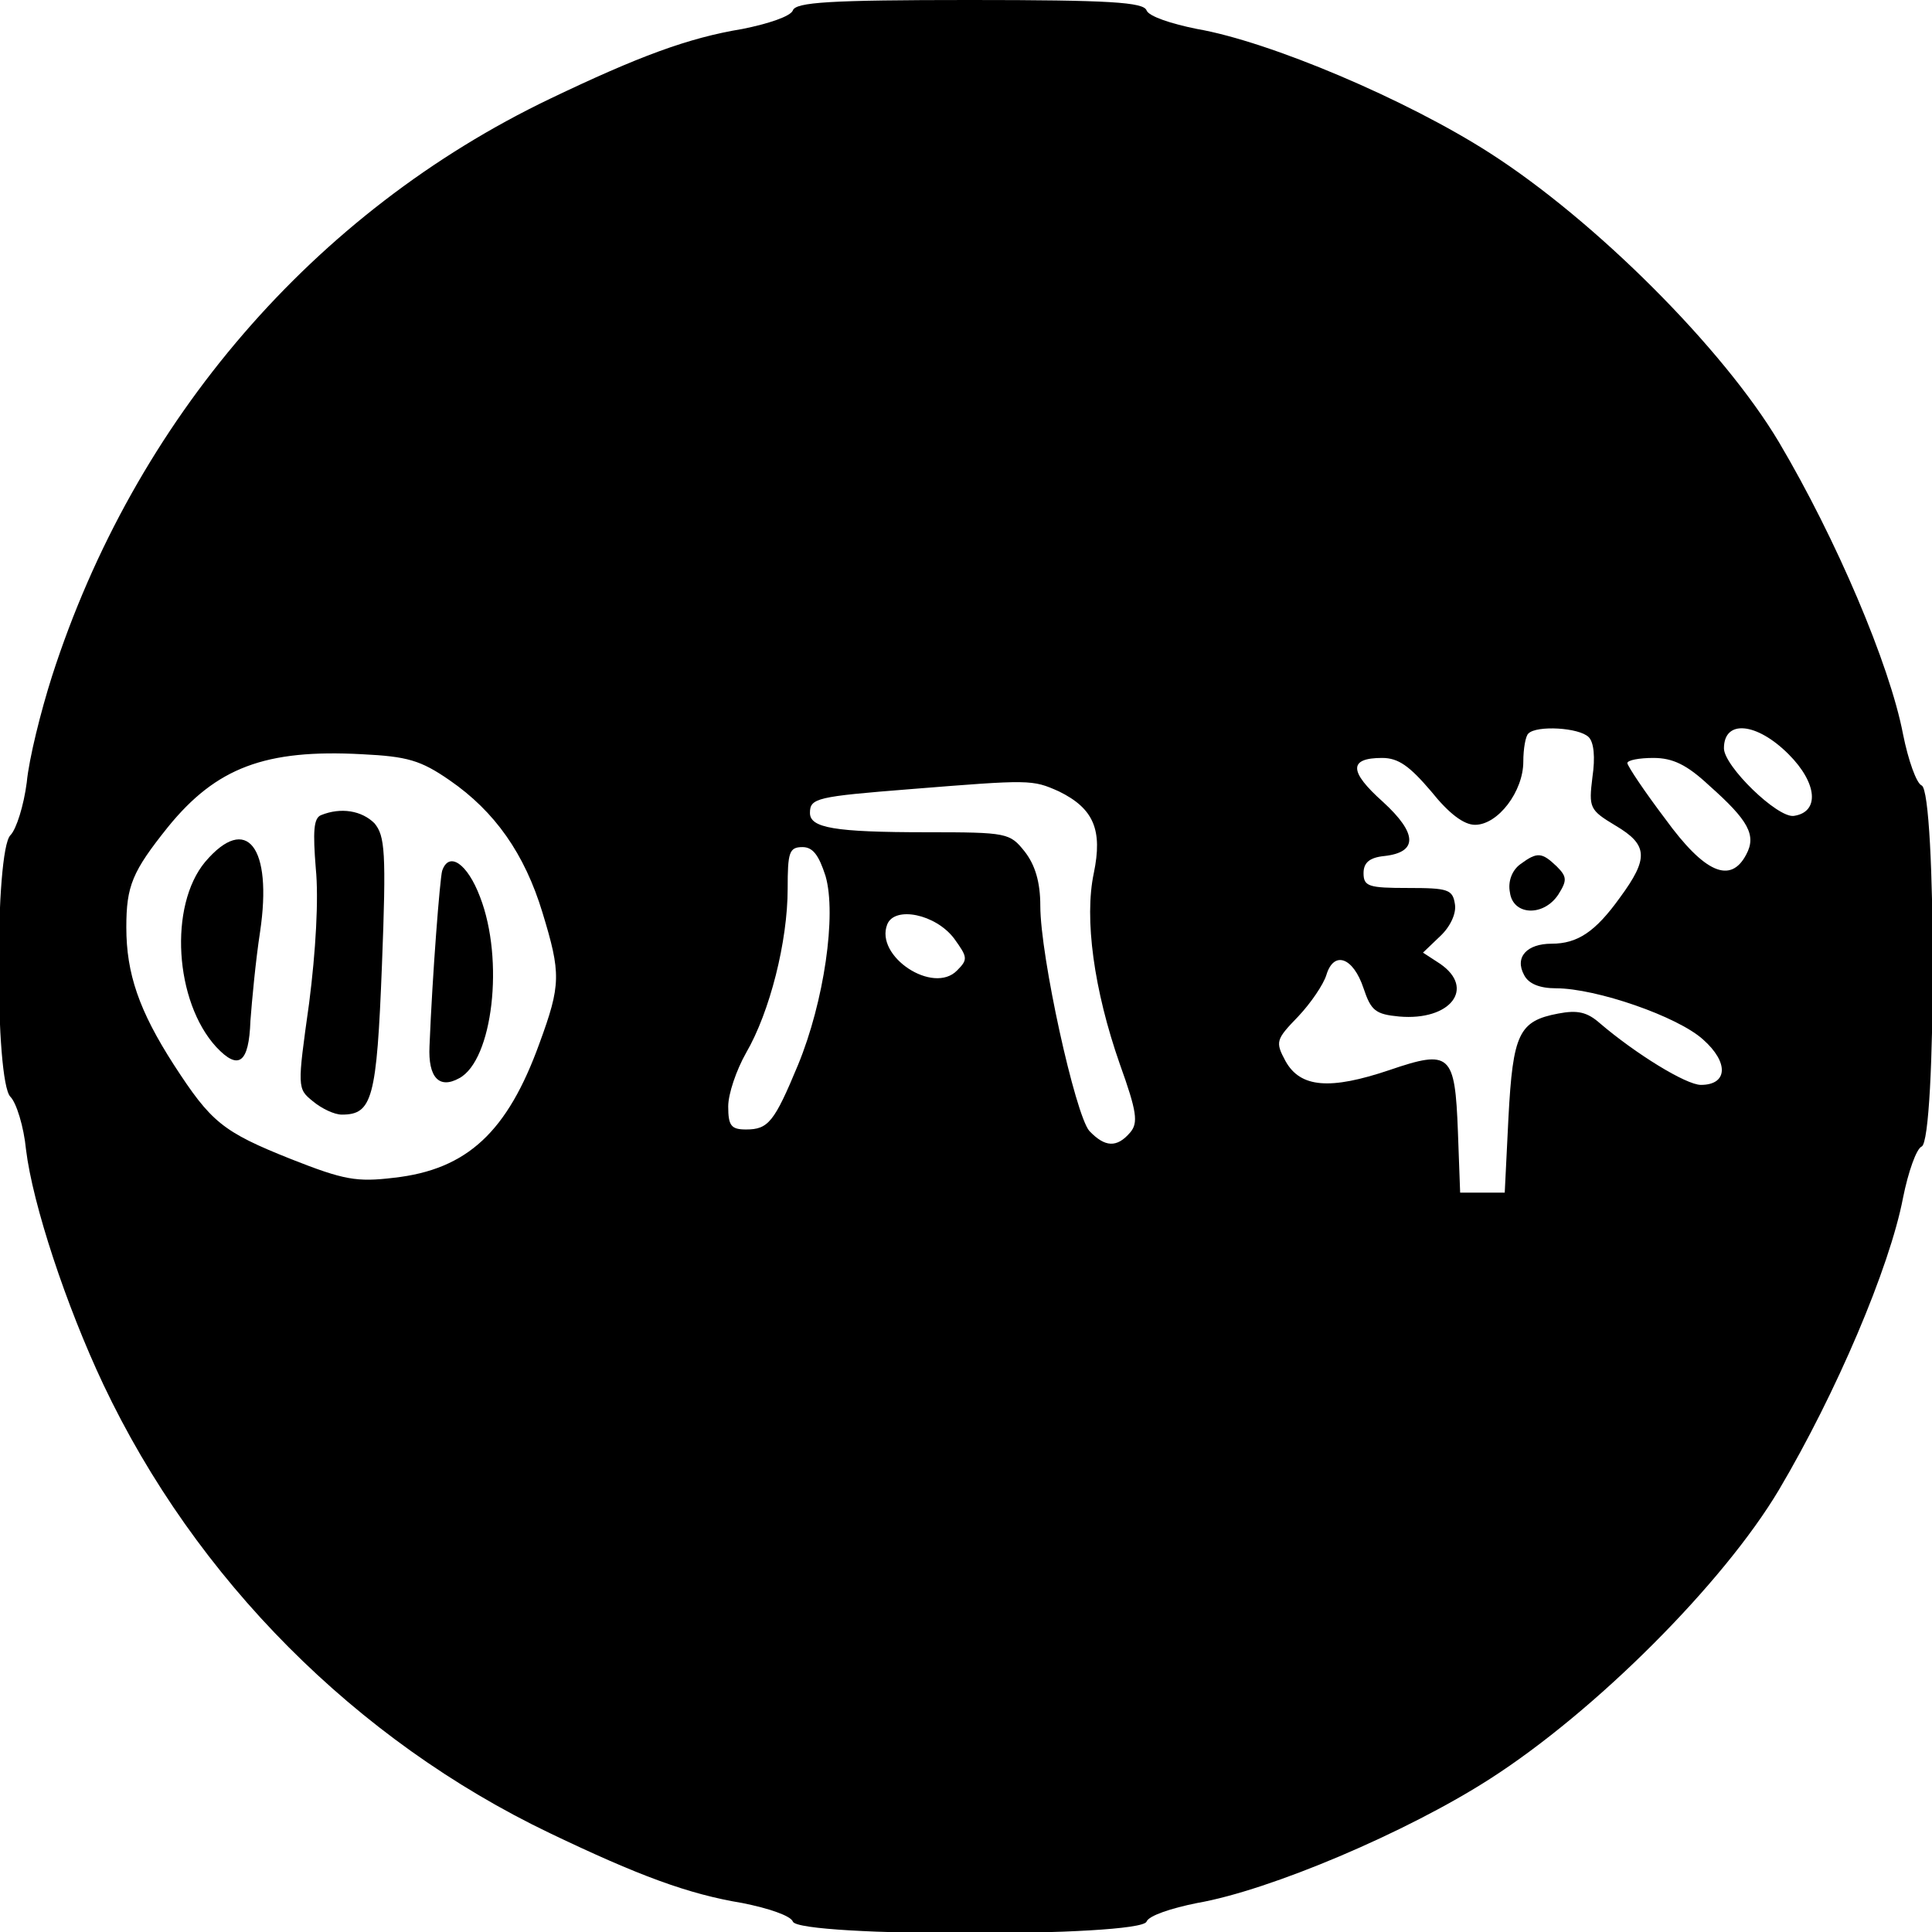 <?xml version="1.0" standalone="no"?>
<!DOCTYPE svg PUBLIC "-//W3C//DTD SVG 20010904//EN"
 "http://www.w3.org/TR/2001/REC-SVG-20010904/DTD/svg10.dtd">
<svg version="1.0" xmlns="http://www.w3.org/2000/svg"
 width="260pt" height="260pt" viewBox="0 0 260 260"
 preserveAspectRatio="xMidYMid meet">
<g transform="translate(0,260) scale(0.1,-0.1)"
fill="#000000" stroke="none">
<path d="M1067 2586 c-3 -8 -33 -18 -68 -25 -73 -12 -140 -37 -259 -94 -317
-152 -559 -432 -670 -777 -15 -47 -31 -111 -34 -143 -4 -31 -14 -63 -22 -71
-21 -21 -21 -331 0 -352 8 -8 18 -40 21 -71 9 -74 54 -210 104 -316 124 -262
340 -479 601 -604 119 -57 186 -82 259 -94 35 -7 65 -17 68 -25 8 -21 468 -21
476 0 3 8 33 18 68 25 98 17 282 95 394 167 142 91 314 263 389 389 77 130
149 299 167 393 7 35 18 66 25 69 20 8 20 478 0 486 -7 3 -18 34 -25 69 -18
94 -90 263 -167 393 -75 126 -247 298 -389 389 -112 72 -296 150 -394 167 -35
7 -65 17 -68 25 -4 11 -49 14 -238 14 -189 0 -234 -3 -238 -14z m1071 -978 c7
-7 9 -27 5 -54 -5 -41 -4 -44 31 -65 44 -26 45 -44 6 -97 -33 -46 -57 -62 -92
-62 -33 0 -50 -18 -37 -42 6 -12 21 -18 43 -18 54 0 164 -38 198 -69 35 -31
33 -61 -3 -61 -20 0 -88 42 -136 83 -17 15 -30 18 -56 13 -53 -10 -61 -27 -67
-140 l-5 -101 -30 0 -30 0 -3 82 c-4 105 -10 111 -92 83 -80 -27 -120 -24
-140 12 -14 26 -13 29 17 60 17 18 34 43 38 56 10 33 36 24 50 -18 10 -30 16
-35 48 -38 69 -6 103 38 55 71 l-23 15 23 22 c14 13 22 31 20 43 -3 20 -9 22
-63 22 -53 0 -60 2 -60 20 0 14 8 21 28 23 45 5 45 30 -2 73 -46 41 -46 59 -1
59 22 0 37 -11 66 -45 24 -30 44 -45 59 -45 31 0 65 45 65 85 0 17 3 35 7 38
11 11 68 8 81 -5z m269 -23 c39 -39 42 -78 7 -83 -22 -3 -94 67 -94 91 0 39
44 35 87 -8z m-1802 -35 c61 -42 101 -99 125 -178 25 -82 25 -97 -4 -176 -43
-119 -97 -170 -196 -181 -50 -6 -67 -3 -138 25 -93 37 -108 50 -158 127 -47
73 -64 123 -64 185 0 56 8 75 56 135 65 80 131 105 261 98 61 -3 79 -8 118
-35z m1695 -7 c53 -47 64 -67 50 -93 -21 -40 -56 -25 -109 48 -28 37 -50 70
-51 75 0 4 16 7 35 7 26 0 45 -9 75 -37z m-875 -8 c47 -23 59 -52 47 -110 -13
-61 0 -157 35 -257 23 -64 25 -79 14 -92 -18 -21 -34 -20 -55 2 -19 22 -66
235 -66 303 0 32 -7 55 -21 73 -20 25 -23 26 -132 26 -125 0 -157 6 -157 26 0
20 9 22 135 32 162 13 164 13 200 -3z m-314 -114 c15 -52 -2 -169 -37 -254
-32 -77 -40 -87 -70 -87 -20 0 -24 5 -24 31 0 17 11 49 24 72 32 55 56 150 56
221 0 49 2 56 20 56 14 0 22 -11 31 -39z m173 -84 c18 -25 19 -28 4 -43 -32
-33 -111 19 -94 62 10 25 65 14 90 -19z"/>
<path d="M2046 1437 c-11 -8 -17 -23 -14 -38 4 -31 45 -33 65 -3 12 19 12 24
-2 38 -20 19 -26 20 -49 3z"/>
<path d="M432 1503 c-10 -4 -11 -22 -7 -72 4 -40 0 -111 -9 -181 -16 -114 -16
-115 5 -132 12 -10 29 -18 39 -18 41 0 47 21 54 201 6 153 4 174 -10 191 -17
17 -45 22 -72 11z"/>
<path d="M276 1440 c-49 -59 -41 -188 15 -249 30 -32 44 -22 46 35 2 27 7 81
13 120 17 114 -18 160 -74 94z"/>
<path d="M595 1428 c-3 -11 -13 -137 -17 -236 -2 -42 13 -58 40 -43 45 24 61
159 28 244 -17 45 -42 62 -51 35z"/>
</g>
</svg>
